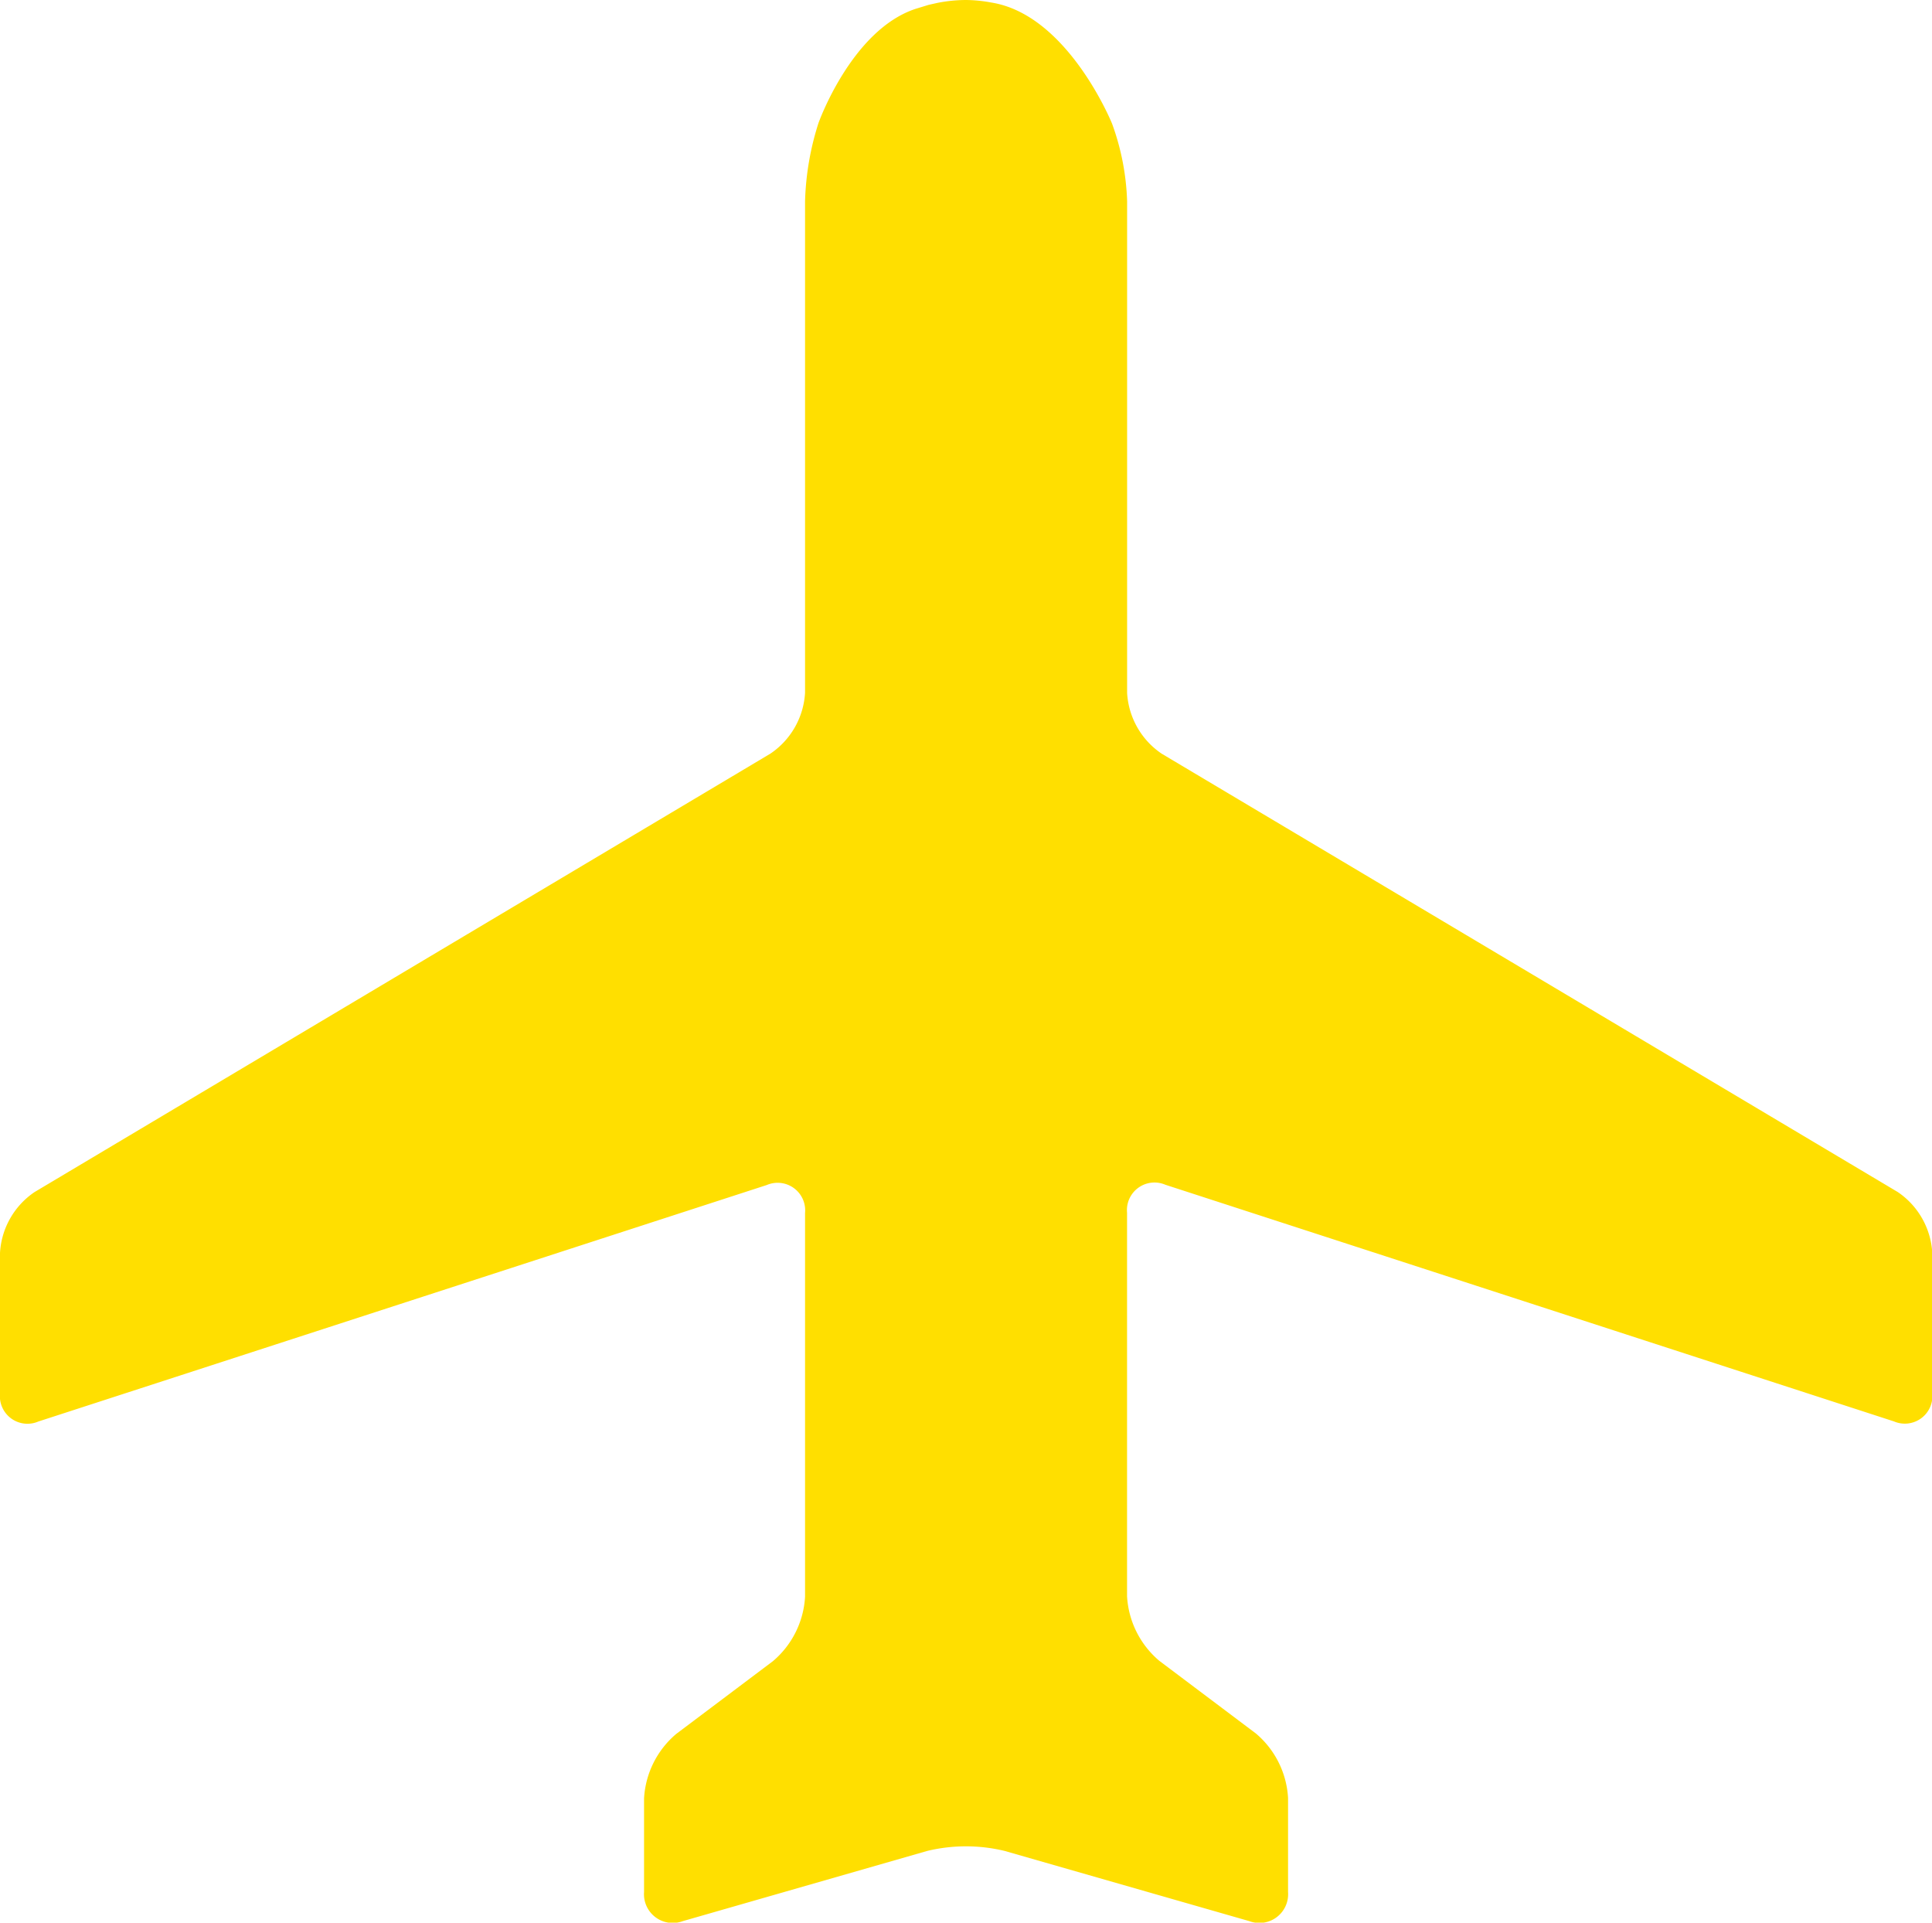 <svg xmlns="http://www.w3.org/2000/svg" width="34.56" height="34.388" viewBox="0 0 34.56 34.388">
  <path id="Icon_map-airport" data-name="Icon map-airport" d="M34.6,26.143a.493.493,0,0,0,.685-.5V23.129a1.41,1.41,0,0,0-.618-1.089L21.5,14.2a1.409,1.409,0,0,1-.618-1.088V4.32a4.444,4.444,0,0,0-.269-1.388S19.825.982,18.451.765A2.569,2.569,0,0,0,18.005.72H18a2.658,2.658,0,0,0-.513.052l-.156.035L17.093.88c-1.143.382-1.732,2.041-1.732,2.041a5.024,5.024,0,0,0-.24,1.4v8.788A1.41,1.41,0,0,1,14.5,14.2L1.338,22.041A1.41,1.41,0,0,0,.72,23.129v2.516a.493.493,0,0,0,.685.5l13.031-4.23a.493.493,0,0,1,.685.5v6.864a1.629,1.629,0,0,1-.576,1.153l-1.728,1.3a1.629,1.629,0,0,0-.576,1.153V34.56a.514.514,0,0,0,.692.521l4.374-1.256a2.957,2.957,0,0,1,1.384,0l4.378,1.256a.514.514,0,0,0,.692-.521V32.877a1.629,1.629,0,0,0-.576-1.153l-1.728-1.3a1.632,1.632,0,0,1-.576-1.153V22.41a.493.493,0,0,1,.685-.5L34.6,26.143Z" transform="translate(-0.72 -0.72)" fill="#ffdf00"/>
</svg>
